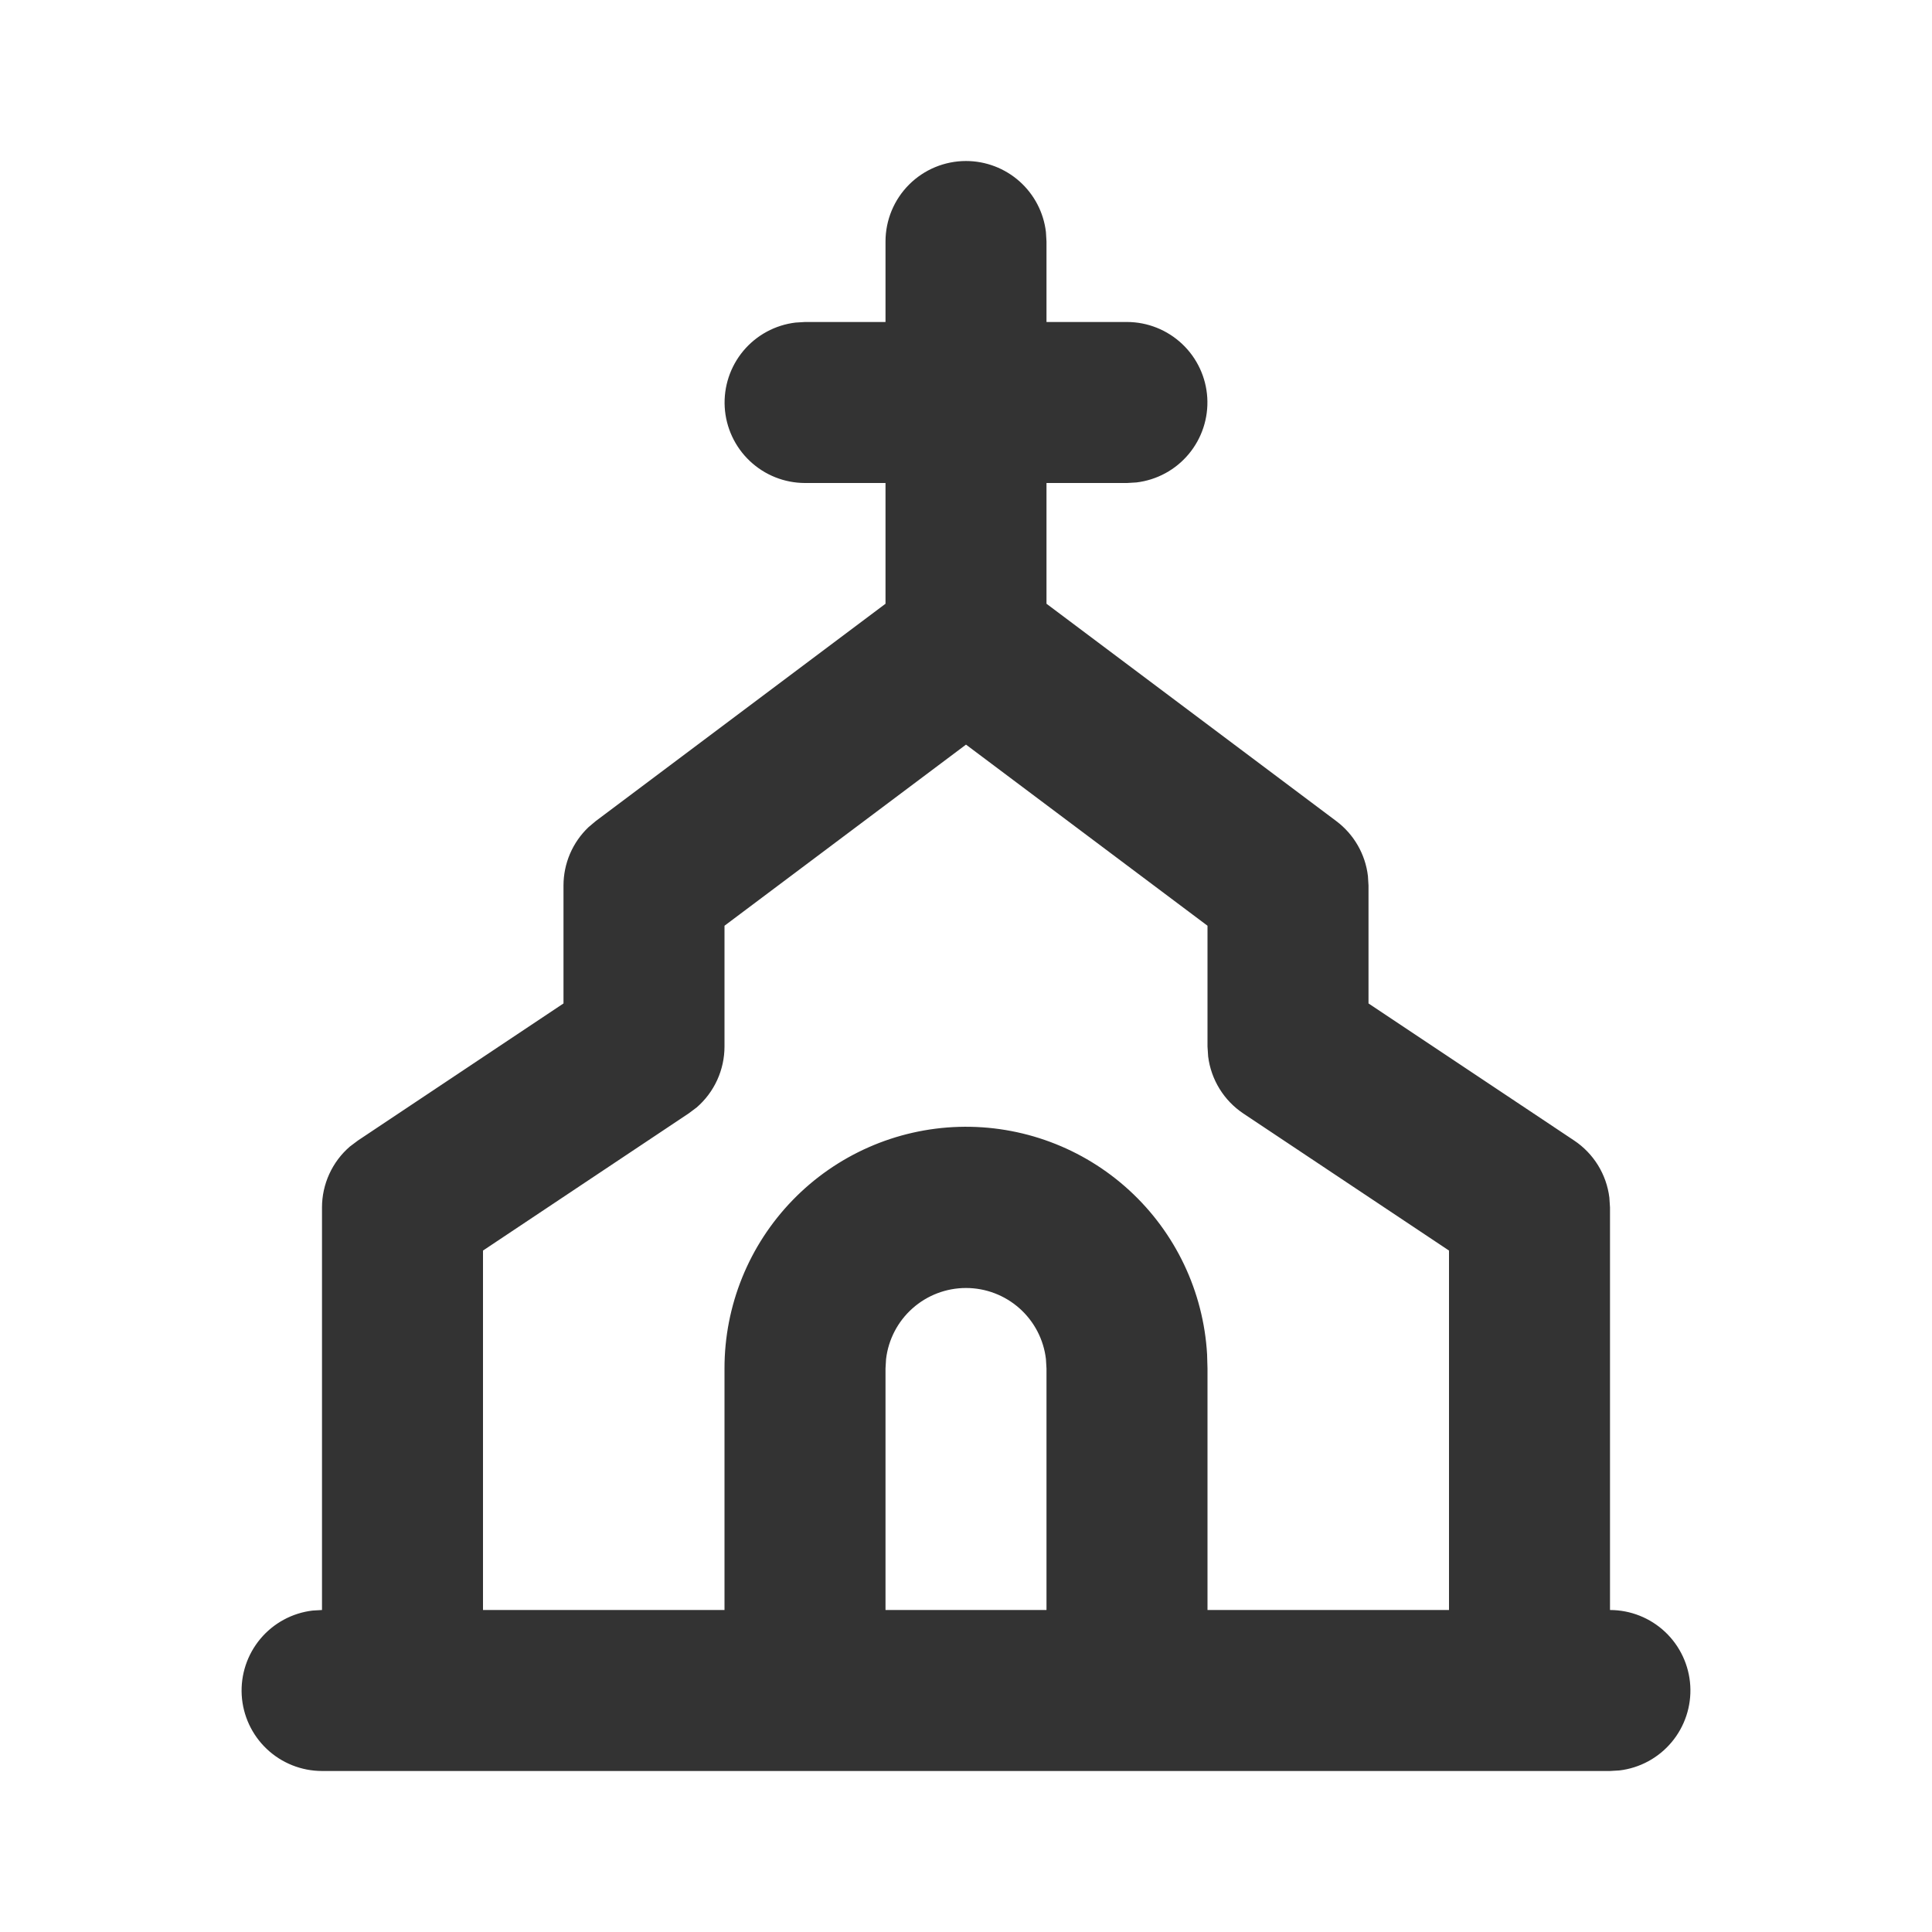 <svg preserveAspectRatio="none" width="100%" height="100%" overflow="visible" style="display: block;" viewBox="0 0 80 80" fill="none" xmlns="http://www.w3.org/2000/svg">
<g id="church_line">
<g id="Vector">
</g>
<path id="Vector_2" fill-rule="evenodd" clip-rule="evenodd" d="M40 6.667C40.816 6.667 41.605 6.967 42.215 7.509C42.825 8.052 43.215 8.799 43.31 9.61L43.333 10V13.333H46.667C47.516 13.334 48.333 13.66 48.951 14.243C49.569 14.826 49.941 15.623 49.991 16.471C50.04 17.32 49.764 18.155 49.219 18.806C48.674 19.458 47.9 19.876 47.057 19.977L46.667 20H43.333V25L55.333 34C55.694 34.271 55.997 34.612 56.222 35.004C56.447 35.395 56.591 35.828 56.643 36.277L56.667 36.667V41.55L65.183 47.227C65.581 47.492 65.917 47.841 66.169 48.248C66.42 48.655 66.581 49.112 66.64 49.587L66.667 50V66.667C67.516 66.668 68.333 66.993 68.951 67.576C69.569 68.159 69.941 68.957 69.991 69.805C70.04 70.653 69.764 71.488 69.219 72.139C68.674 72.791 67.9 73.21 67.057 73.31L66.667 73.333H13.333C12.484 73.332 11.667 73.007 11.049 72.424C10.431 71.841 10.059 71.043 10.009 70.195C9.96 69.347 10.236 68.512 10.781 67.861C11.326 67.209 12.1 66.79 12.943 66.69L13.333 66.667V50C13.333 49.521 13.436 49.048 13.635 48.613C13.834 48.177 14.124 47.79 14.487 47.477L14.82 47.227L23.333 41.55V36.667C23.333 36.215 23.425 35.769 23.602 35.354C23.78 34.939 24.04 34.565 24.367 34.253L24.667 34L36.667 25V20H33.333C32.484 19.999 31.667 19.674 31.049 19.09C30.431 18.507 30.059 17.71 30.009 16.862C29.96 16.014 30.236 15.179 30.781 14.527C31.326 13.876 32.1 13.457 32.943 13.357L33.333 13.333H36.667V10C36.667 9.116 37.018 8.268 37.643 7.643C38.268 7.018 39.116 6.667 40 6.667ZM40 30.833L30 38.333V43.333C30 43.812 29.897 44.285 29.698 44.721C29.499 45.156 29.209 45.544 28.847 45.857L28.513 46.107L20 51.783V66.667H30V56.667C29.997 54.064 31.01 51.562 32.823 49.694C34.635 47.826 37.105 46.738 39.706 46.661C42.308 46.585 44.838 47.526 46.757 49.285C48.676 51.044 49.833 53.481 49.983 56.08L50 56.667V66.667H60V51.783L51.483 46.107C51.085 45.841 50.749 45.493 50.498 45.085C50.247 44.678 50.086 44.221 50.027 43.747L50 43.333V38.333L40 30.833ZM40 53.333C39.184 53.333 38.395 53.633 37.785 54.176C37.175 54.718 36.785 55.466 36.69 56.277L36.667 56.667V66.667H43.333V56.667L43.31 56.277C43.215 55.466 42.825 54.718 42.215 54.176C41.605 53.633 40.816 53.333 40 53.333Z" fill="#333333"/>
</g>
</svg>
